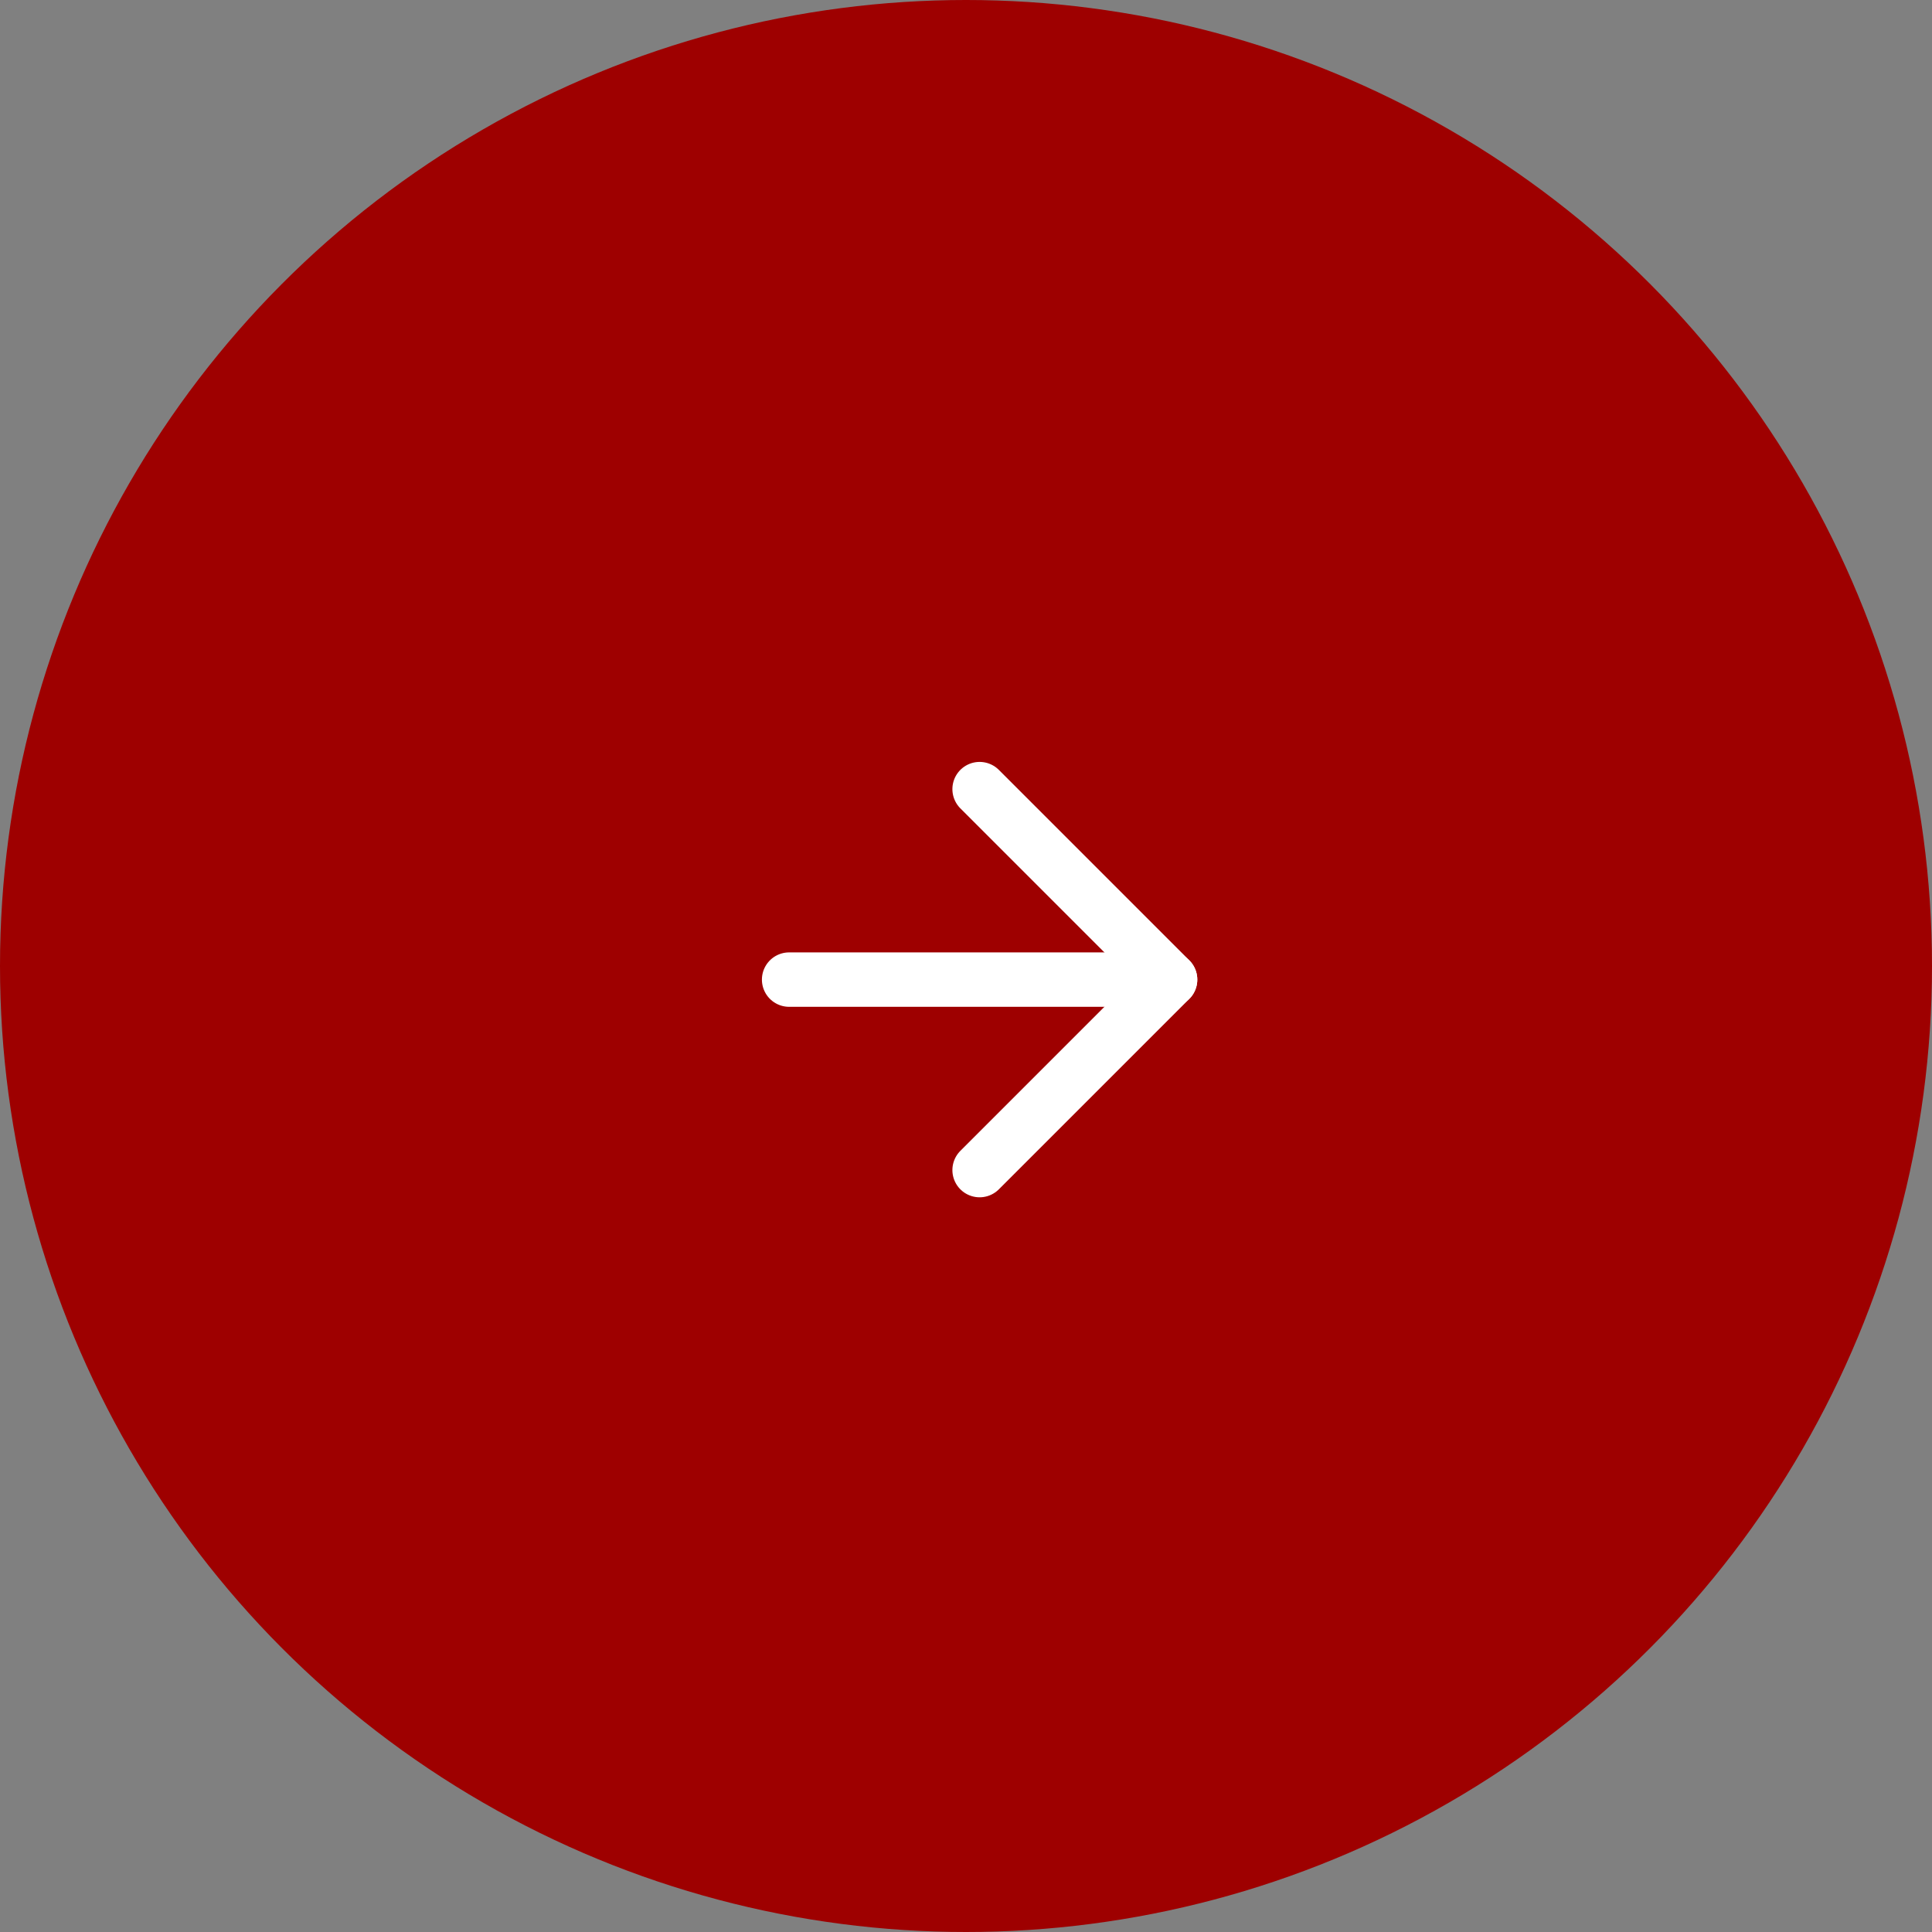 <svg width="71" height="71" viewBox="0 0 71 71" fill="none" xmlns="http://www.w3.org/2000/svg">
<rect x="0" y="0" width="71" height="71" fill="#808080" stroke="none"/>
<circle cx="35.5" cy="35.5" r="35.5" fill="#9E0000"/>
<path d="M29 36H43" stroke="white" stroke-width="2" stroke-linecap="round" stroke-linejoin="round"/>
<path d="M36 29L43 36L36 43" stroke="white" stroke-width="2" stroke-linecap="round" stroke-linejoin="round"/>
</svg>
